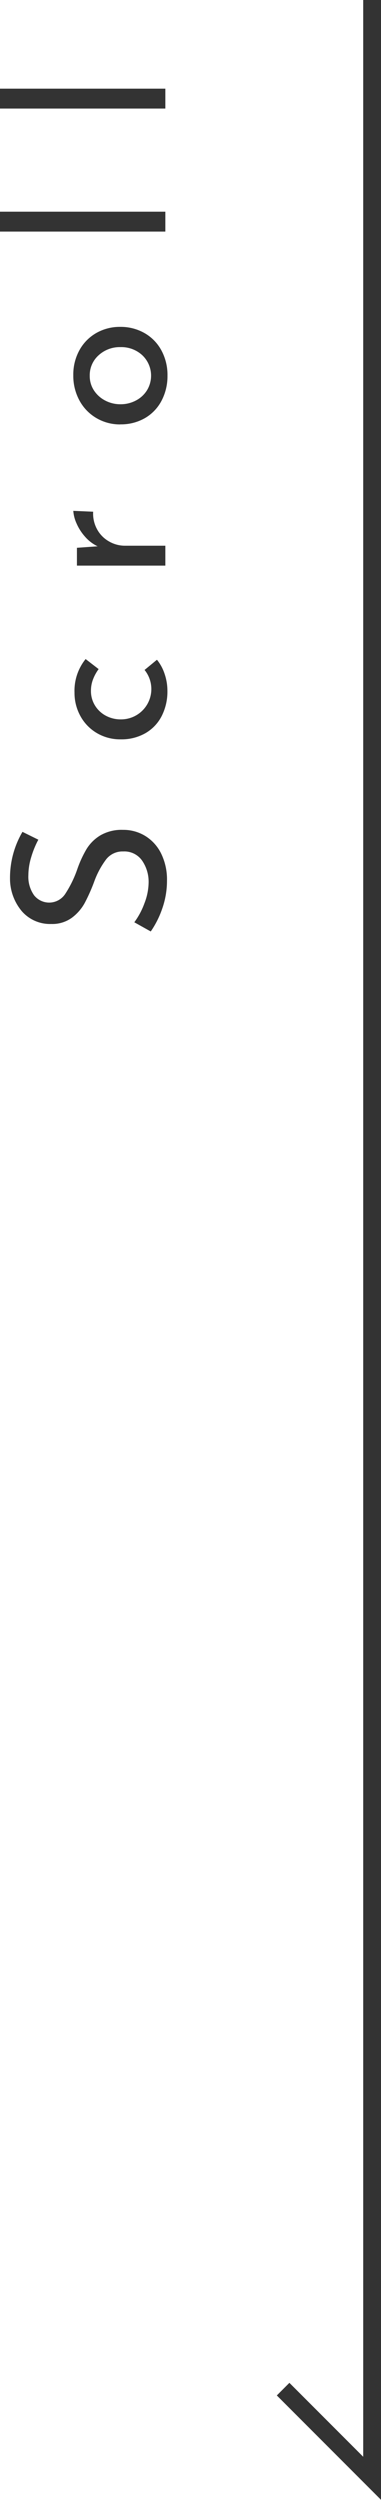 <svg id="scroll.svg" xmlns="http://www.w3.org/2000/svg" width="21.406" height="140.219" viewBox="0 0 21.406 140.219">
  <defs>
    <style>
      .cls-1 {
        fill: #333;
      }

      .cls-1, .cls-2 {
        fill-rule: evenodd;
      }

      .cls-2 {
        fill: none;
        stroke: #333;
        stroke-width: 1px;
      }
    </style>
  </defs>
  <path id="Scroll" class="cls-1" d="M71.256,663.1l-0.9-.444a5.1,5.1,0,0,0-.7,2.6,2.841,2.841,0,0,0,.666,1.854,2.1,2.1,0,0,0,1.65.714,1.87,1.87,0,0,0,1.158-.348,2.574,2.574,0,0,0,.726-0.834,9.909,9.909,0,0,0,.54-1.218,4.747,4.747,0,0,1,.666-1.23,1.163,1.163,0,0,1,.954-0.438,1.213,1.213,0,0,1,1.068.522,2.092,2.092,0,0,1,.36,1.218,3.328,3.328,0,0,1-.234,1.164,4.2,4.2,0,0,1-.57,1.068l0.924,0.516a5.26,5.26,0,0,0,.654-1.308,4.691,4.691,0,0,0,.258-1.548,3.3,3.3,0,0,0-.324-1.506,2.4,2.4,0,0,0-.888-0.99,2.351,2.351,0,0,0-1.26-.348,2.384,2.384,0,0,0-1.266.306,2.315,2.315,0,0,0-.78.768,6.2,6.2,0,0,0-.522,1.134,6.279,6.279,0,0,1-.678,1.386,1.08,1.08,0,0,1-1.752.072,1.8,1.8,0,0,1-.318-1.122,3.528,3.528,0,0,1,.156-1,5.211,5.211,0,0,1,.408-1h0ZM77.916,653l-0.7.576a1.7,1.7,0,0,1-1.332,2.772,1.747,1.747,0,0,1-.852-0.21,1.586,1.586,0,0,1-.606-0.576,1.533,1.533,0,0,1-.222-0.81,1.778,1.778,0,0,1,.126-0.672,2.433,2.433,0,0,1,.306-0.552l-0.732-.564a2.833,2.833,0,0,0-.624,1.884,2.685,2.685,0,0,0,.324,1.3,2.489,2.489,0,0,0,.918.96,2.576,2.576,0,0,0,1.362.36,2.7,2.7,0,0,0,1.374-.342,2.334,2.334,0,0,0,.918-0.96,3.018,3.018,0,0,0,.324-1.422,2.929,2.929,0,0,0-.156-0.942,2.5,2.5,0,0,0-.432-0.8h0Zm-3.324-6.36-1.176.084v1h4.968v-1.116H76.116a1.784,1.784,0,0,1-.906-0.246,1.728,1.728,0,0,1-.666-0.684,1.829,1.829,0,0,1-.216-0.978l-1.116-.048a2.038,2.038,0,0,0,.18.7,2.763,2.763,0,0,0,.48.75,2.2,2.2,0,0,0,.72.546h0Zm1.26-6.839a2.688,2.688,0,0,0,1.392-.354,2.431,2.431,0,0,0,.93-0.978,2.956,2.956,0,0,0,.33-1.4,2.882,2.882,0,0,0-.348-1.428,2.461,2.461,0,0,0-.954-0.966,2.7,2.7,0,0,0-1.35-.342,2.666,2.666,0,0,0-1.344.342,2.487,2.487,0,0,0-.948.96,2.825,2.825,0,0,0-.348,1.41,2.892,2.892,0,0,0,.348,1.422,2.539,2.539,0,0,0,.954.984,2.605,2.605,0,0,0,1.338.354h0Zm0.012-1.128a1.816,1.816,0,0,1-.864-0.21,1.668,1.668,0,0,1-.63-0.57,1.464,1.464,0,0,1-.234-0.816,1.5,1.5,0,0,1,.5-1.152,1.754,1.754,0,0,1,1.23-.456,1.732,1.732,0,0,1,1.224.456,1.578,1.578,0,0,1,.264,1.962,1.6,1.6,0,0,1-.624.576,1.816,1.816,0,0,1-.864.21h0Zm-6.78-9.684h9.3v-1.116h-9.3v1.116Zm0-6.9h9.3v-1.116h-9.3v1.116Z" transform="translate(-69.094 -616)"/>
  <path id="シェイプ_17" data-name="シェイプ 17" class="cls-2" d="M90,616V755l-5-5" transform="translate(-69.094 -616)"/>
</svg>
